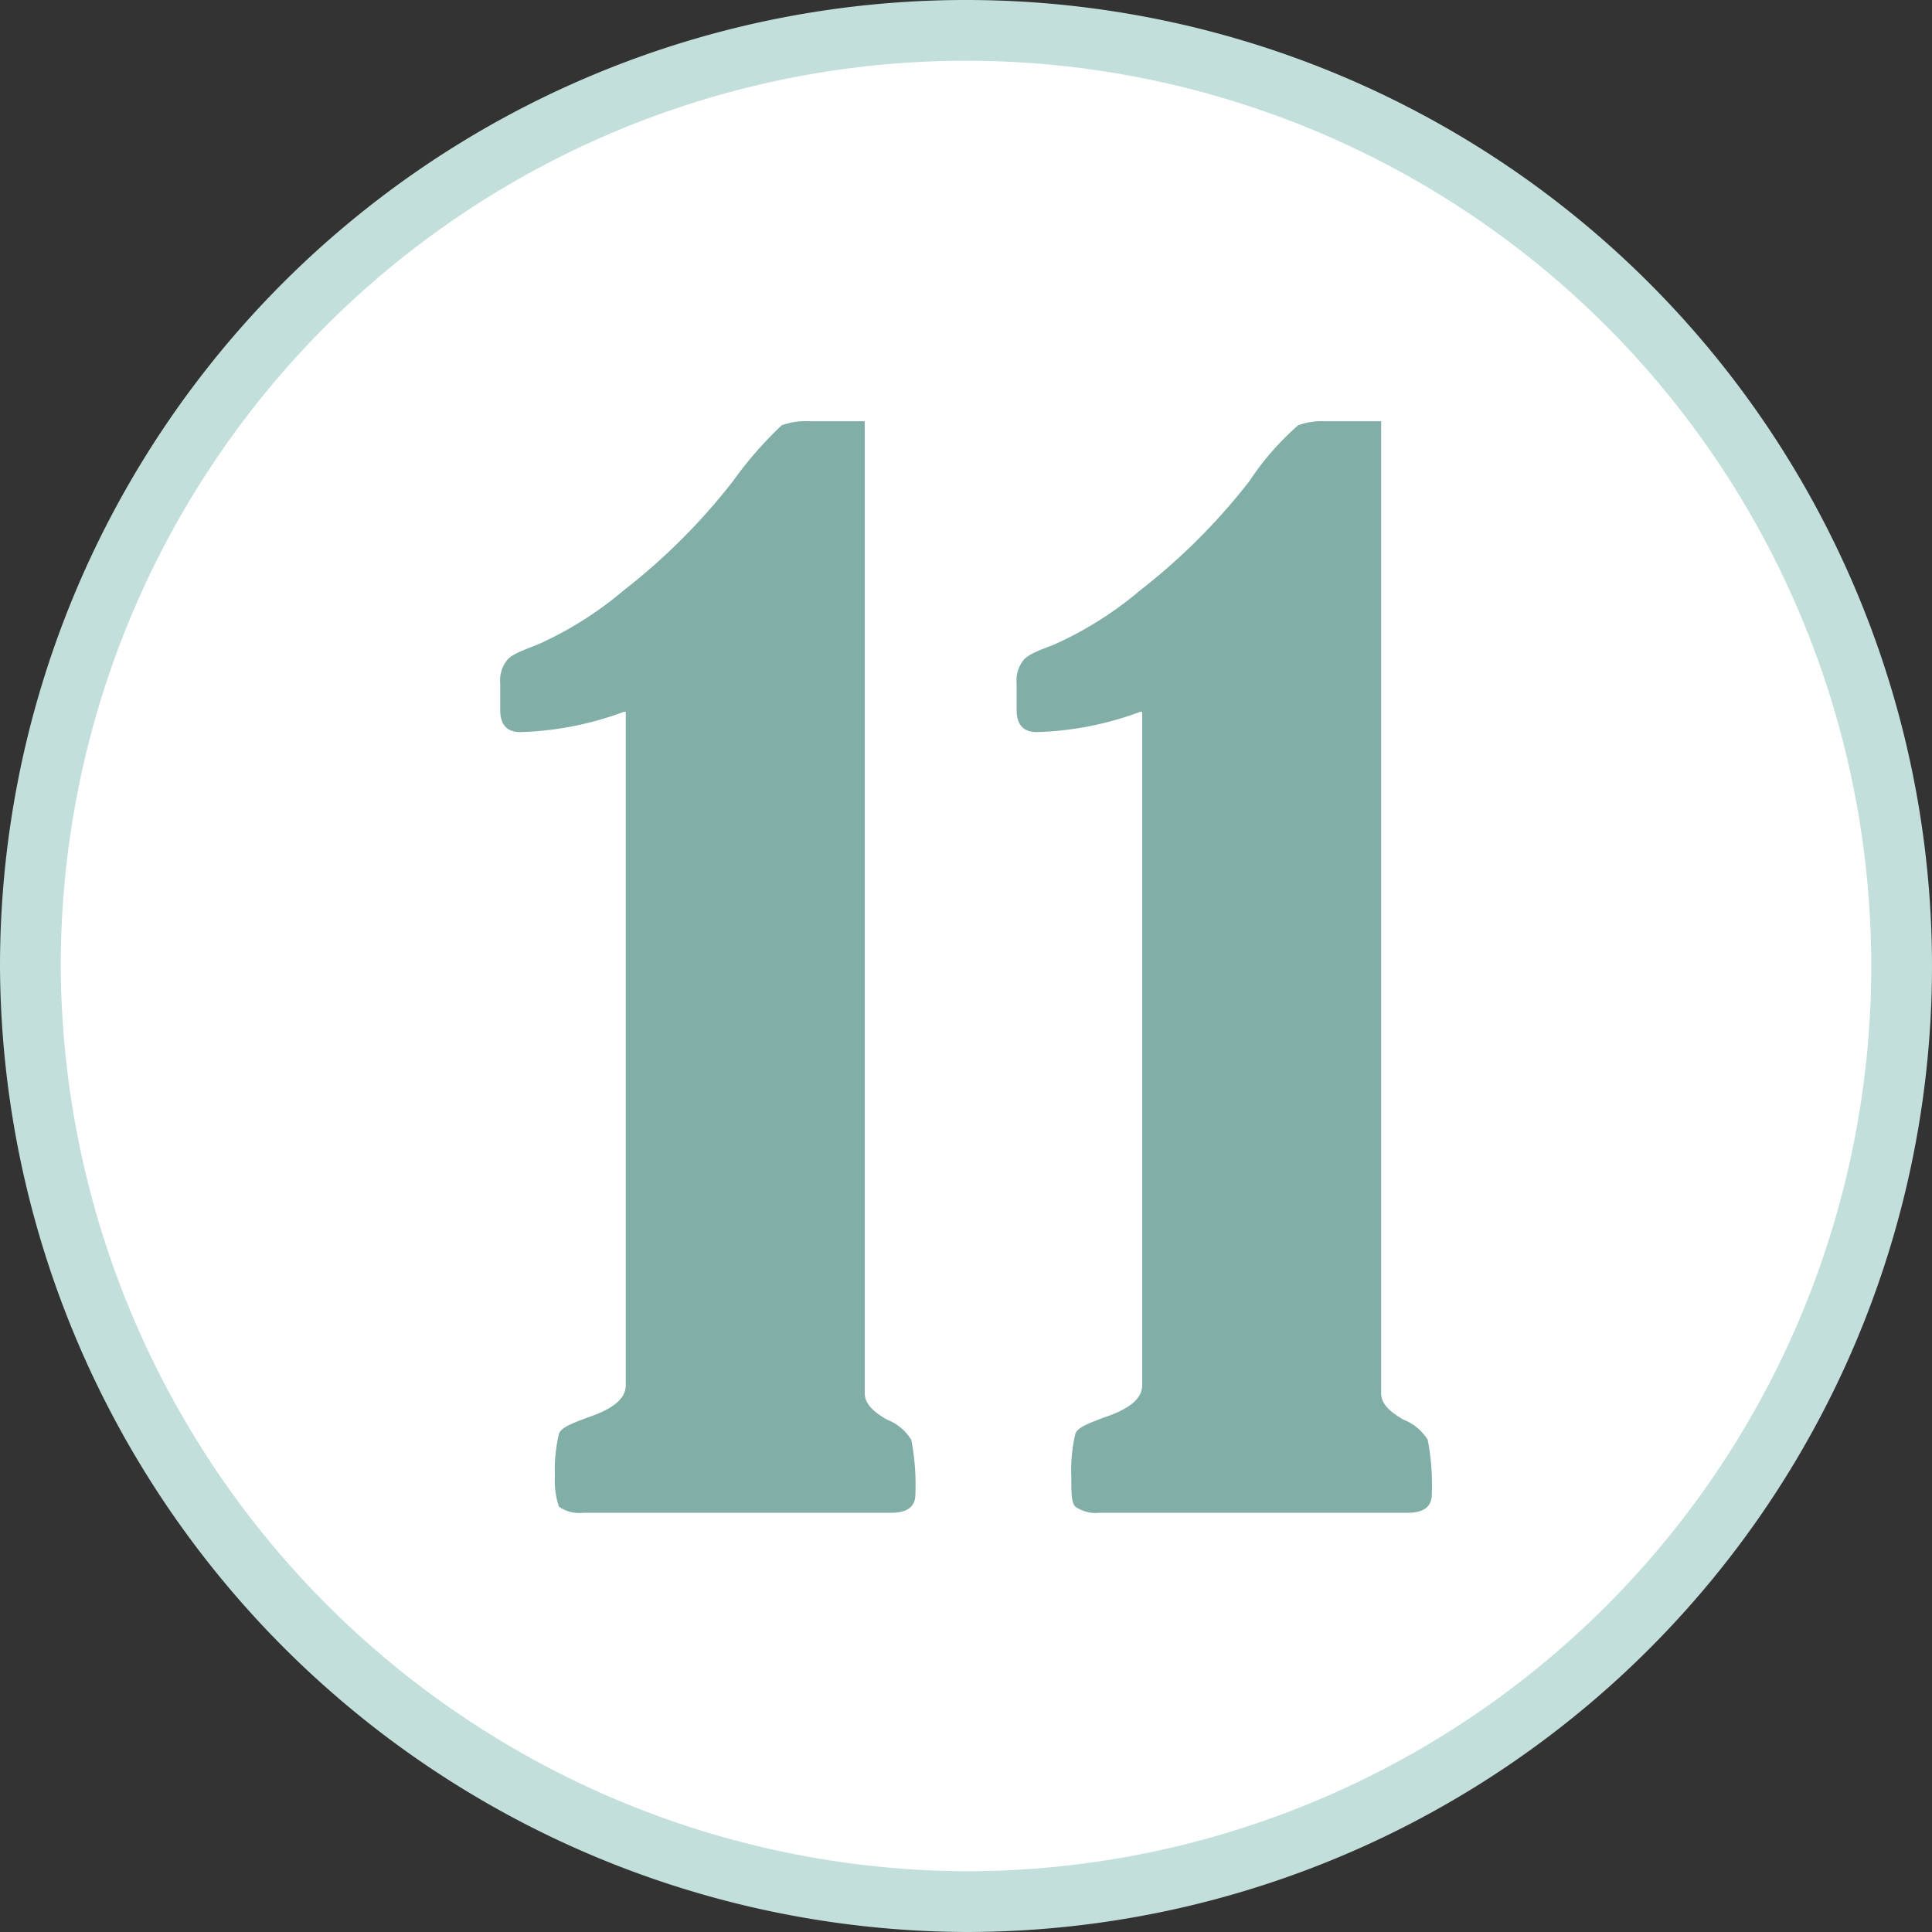 <svg xmlns="http://www.w3.org/2000/svg" viewBox="0 0 95.4 95.4"><rect x="0" y="0" width="95.4" height="95.4" fill="#333333" stroke="none"/><defs><style>.cls-1{fill:#fff;stroke:#c2dfdb;stroke-linejoin:round;stroke-width:3px;}.cls-2{fill:#81afa7;}</style></defs><g id="Calque_2" data-name="Calque 2"><g id="CHIFFRES"><g id="Calque_2-2" data-name="Calque 2"><g id="Background"><g id="Groupe_526" data-name="Groupe 526"><g id="Groupe_447" data-name="Groupe 447"><path id="Tracé_291" data-name="Tracé 291" class="cls-1" d="M1.5,47.7A46.2,46.2,0,1,1,47.7,93.9h0A46.4,46.4,0,0,1,1.5,47.7Z"/></g><path class="cls-2" d="M30.8,35.15a15.88,15.88,0,0,1-5.1,1c-.7,0-1-.4-1-1.1v-1.3a1.61,1.61,0,0,1,.3-1.1c.2-.3.7-.5,1.5-.8a17.79,17.79,0,0,0,4.3-2.7,30.67,30.67,0,0,0,5.4-5.4A18.87,18.87,0,0,1,38.6,21a3.4,3.4,0,0,1,1.3-.2h2.8v48c0,.5.4.9,1.1,1.3a2.45,2.45,0,0,1,1.2,1,11.67,11.67,0,0,1,.2,2.7q0,.9-1.2.9H28.8a1.77,1.77,0,0,1-1.2-.3,4,4,0,0,1-.2-1.5,7.8,7.8,0,0,1,.2-2.1c.1-.3.6-.5,1.4-.8,1.2-.4,1.9-.9,1.9-1.6V35.15Z"/><path class="cls-2" d="M56.3,35.15a15.88,15.88,0,0,1-5.1,1c-.7,0-1-.4-1-1.1v-1.3a1.61,1.61,0,0,1,.3-1.1c.2-.3.7-.5,1.5-.8a17.79,17.79,0,0,0,4.3-2.7,30.67,30.67,0,0,0,5.4-5.4A13.68,13.68,0,0,1,64.1,21a3.4,3.4,0,0,1,1.3-.2h2.8v48c0,.5.4.9,1.1,1.3a2.45,2.45,0,0,1,1.2,1,11.67,11.67,0,0,1,.2,2.7q0,.9-1.2.9H54.3a1.77,1.77,0,0,1-1.2-.3c-.2-.2-.2-.7-.2-1.5a7.8,7.8,0,0,1,.2-2.1c.1-.3.6-.5,1.4-.8,1.2-.4,1.9-.9,1.9-1.6V35.15Z"/></g></g></g></g></g></svg>